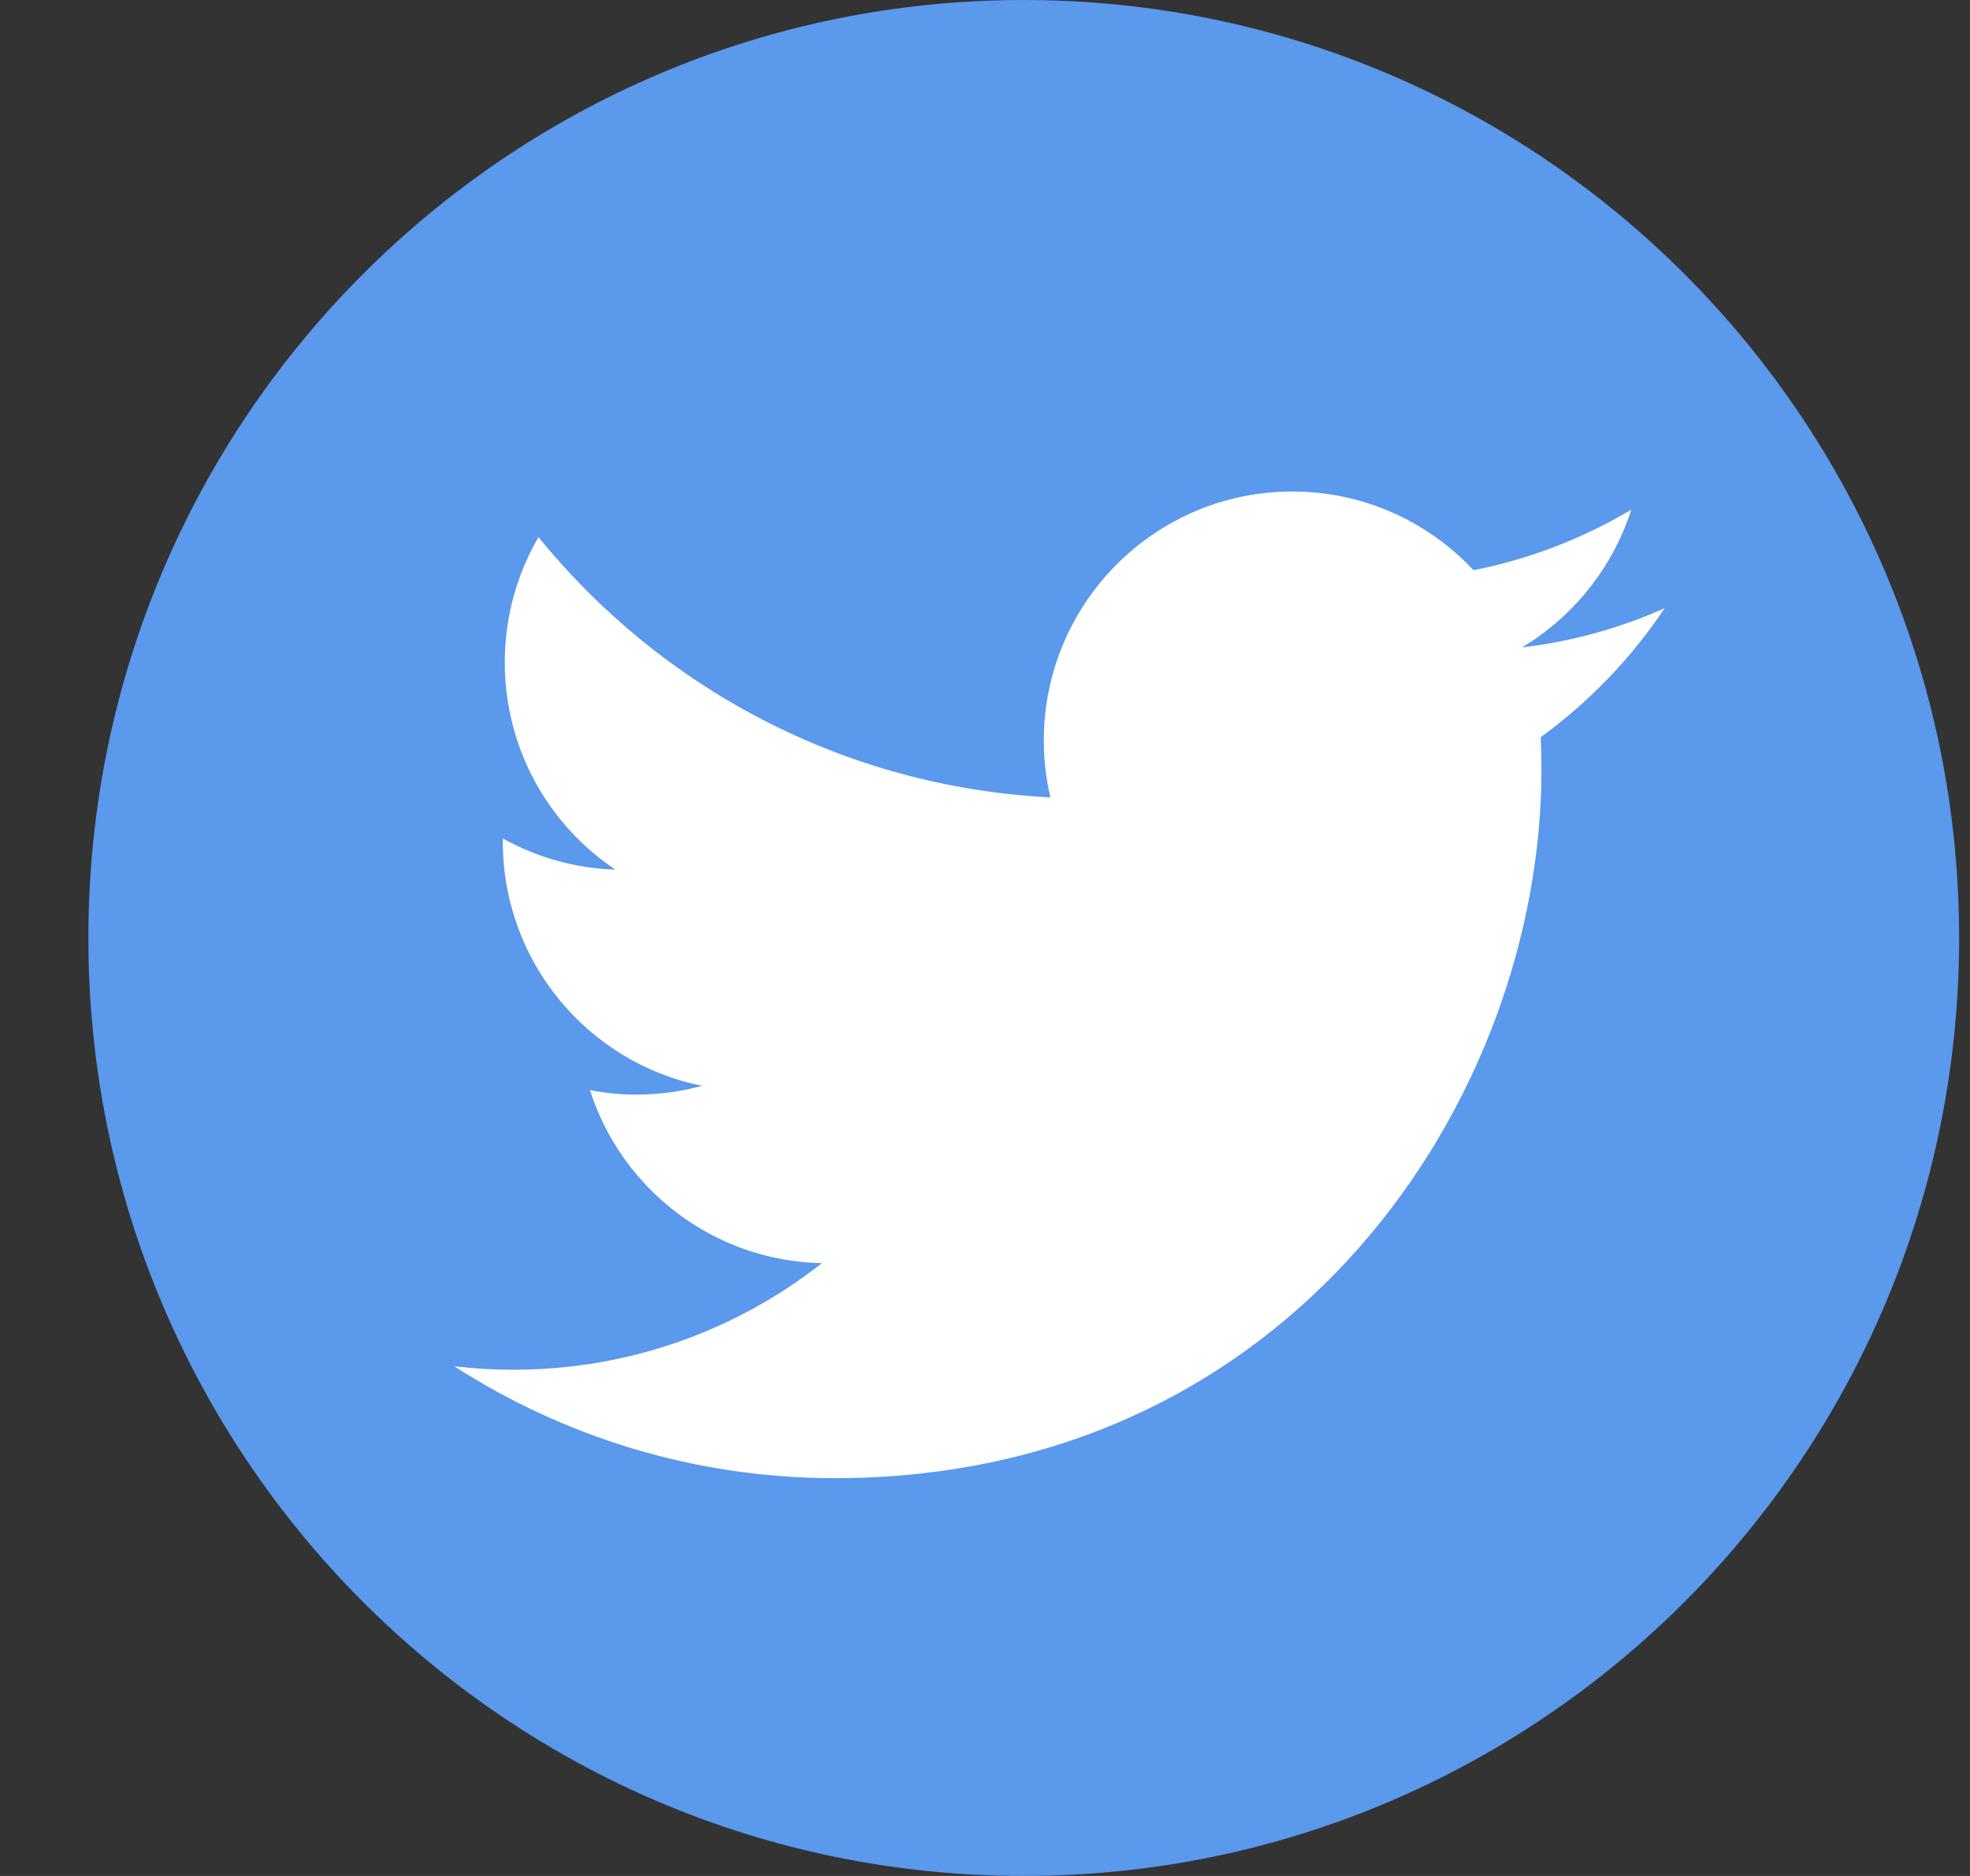 <svg width="21" height="20" viewBox="0 0 21 20" fill="none" xmlns="http://www.w3.org/2000/svg">
<rect x="0" y="0" width="21" height="20" fill="#333333" stroke="none"/>
<path d="M10.913 20C16.42 20 20.884 15.523 20.884 10C20.884 4.477 16.42 0 10.913 0C5.406 0 0.942 4.477 0.942 10C0.942 15.523 5.406 20 10.913 20Z" fill="#5A99EC"/>
<path d="M8.898 15.759C13.768 15.759 16.432 11.713 16.432 8.203C16.432 8.087 16.429 7.973 16.424 7.859C16.941 7.484 17.39 7.016 17.745 6.484C17.271 6.696 16.76 6.839 16.225 6.902C16.771 6.573 17.191 6.053 17.389 5.434C16.878 5.738 16.311 5.96 15.708 6.079C15.225 5.563 14.537 5.24 13.776 5.24C12.313 5.24 11.127 6.43 11.127 7.895C11.127 8.104 11.151 8.305 11.197 8.501C8.996 8.39 7.044 7.333 5.74 5.726C5.512 6.119 5.381 6.575 5.381 7.061C5.381 7.982 5.848 8.796 6.56 9.271C6.125 9.258 5.718 9.138 5.36 8.939C5.36 8.95 5.36 8.961 5.36 8.973C5.36 10.259 6.273 11.333 7.484 11.576C7.261 11.637 7.028 11.67 6.787 11.67C6.617 11.67 6.45 11.653 6.289 11.622C6.626 12.677 7.604 13.444 8.762 13.467C7.855 14.179 6.715 14.603 5.474 14.603C5.26 14.603 5.05 14.591 4.842 14.566C6.013 15.319 7.405 15.759 8.9 15.759" fill="white"/>
</svg>
